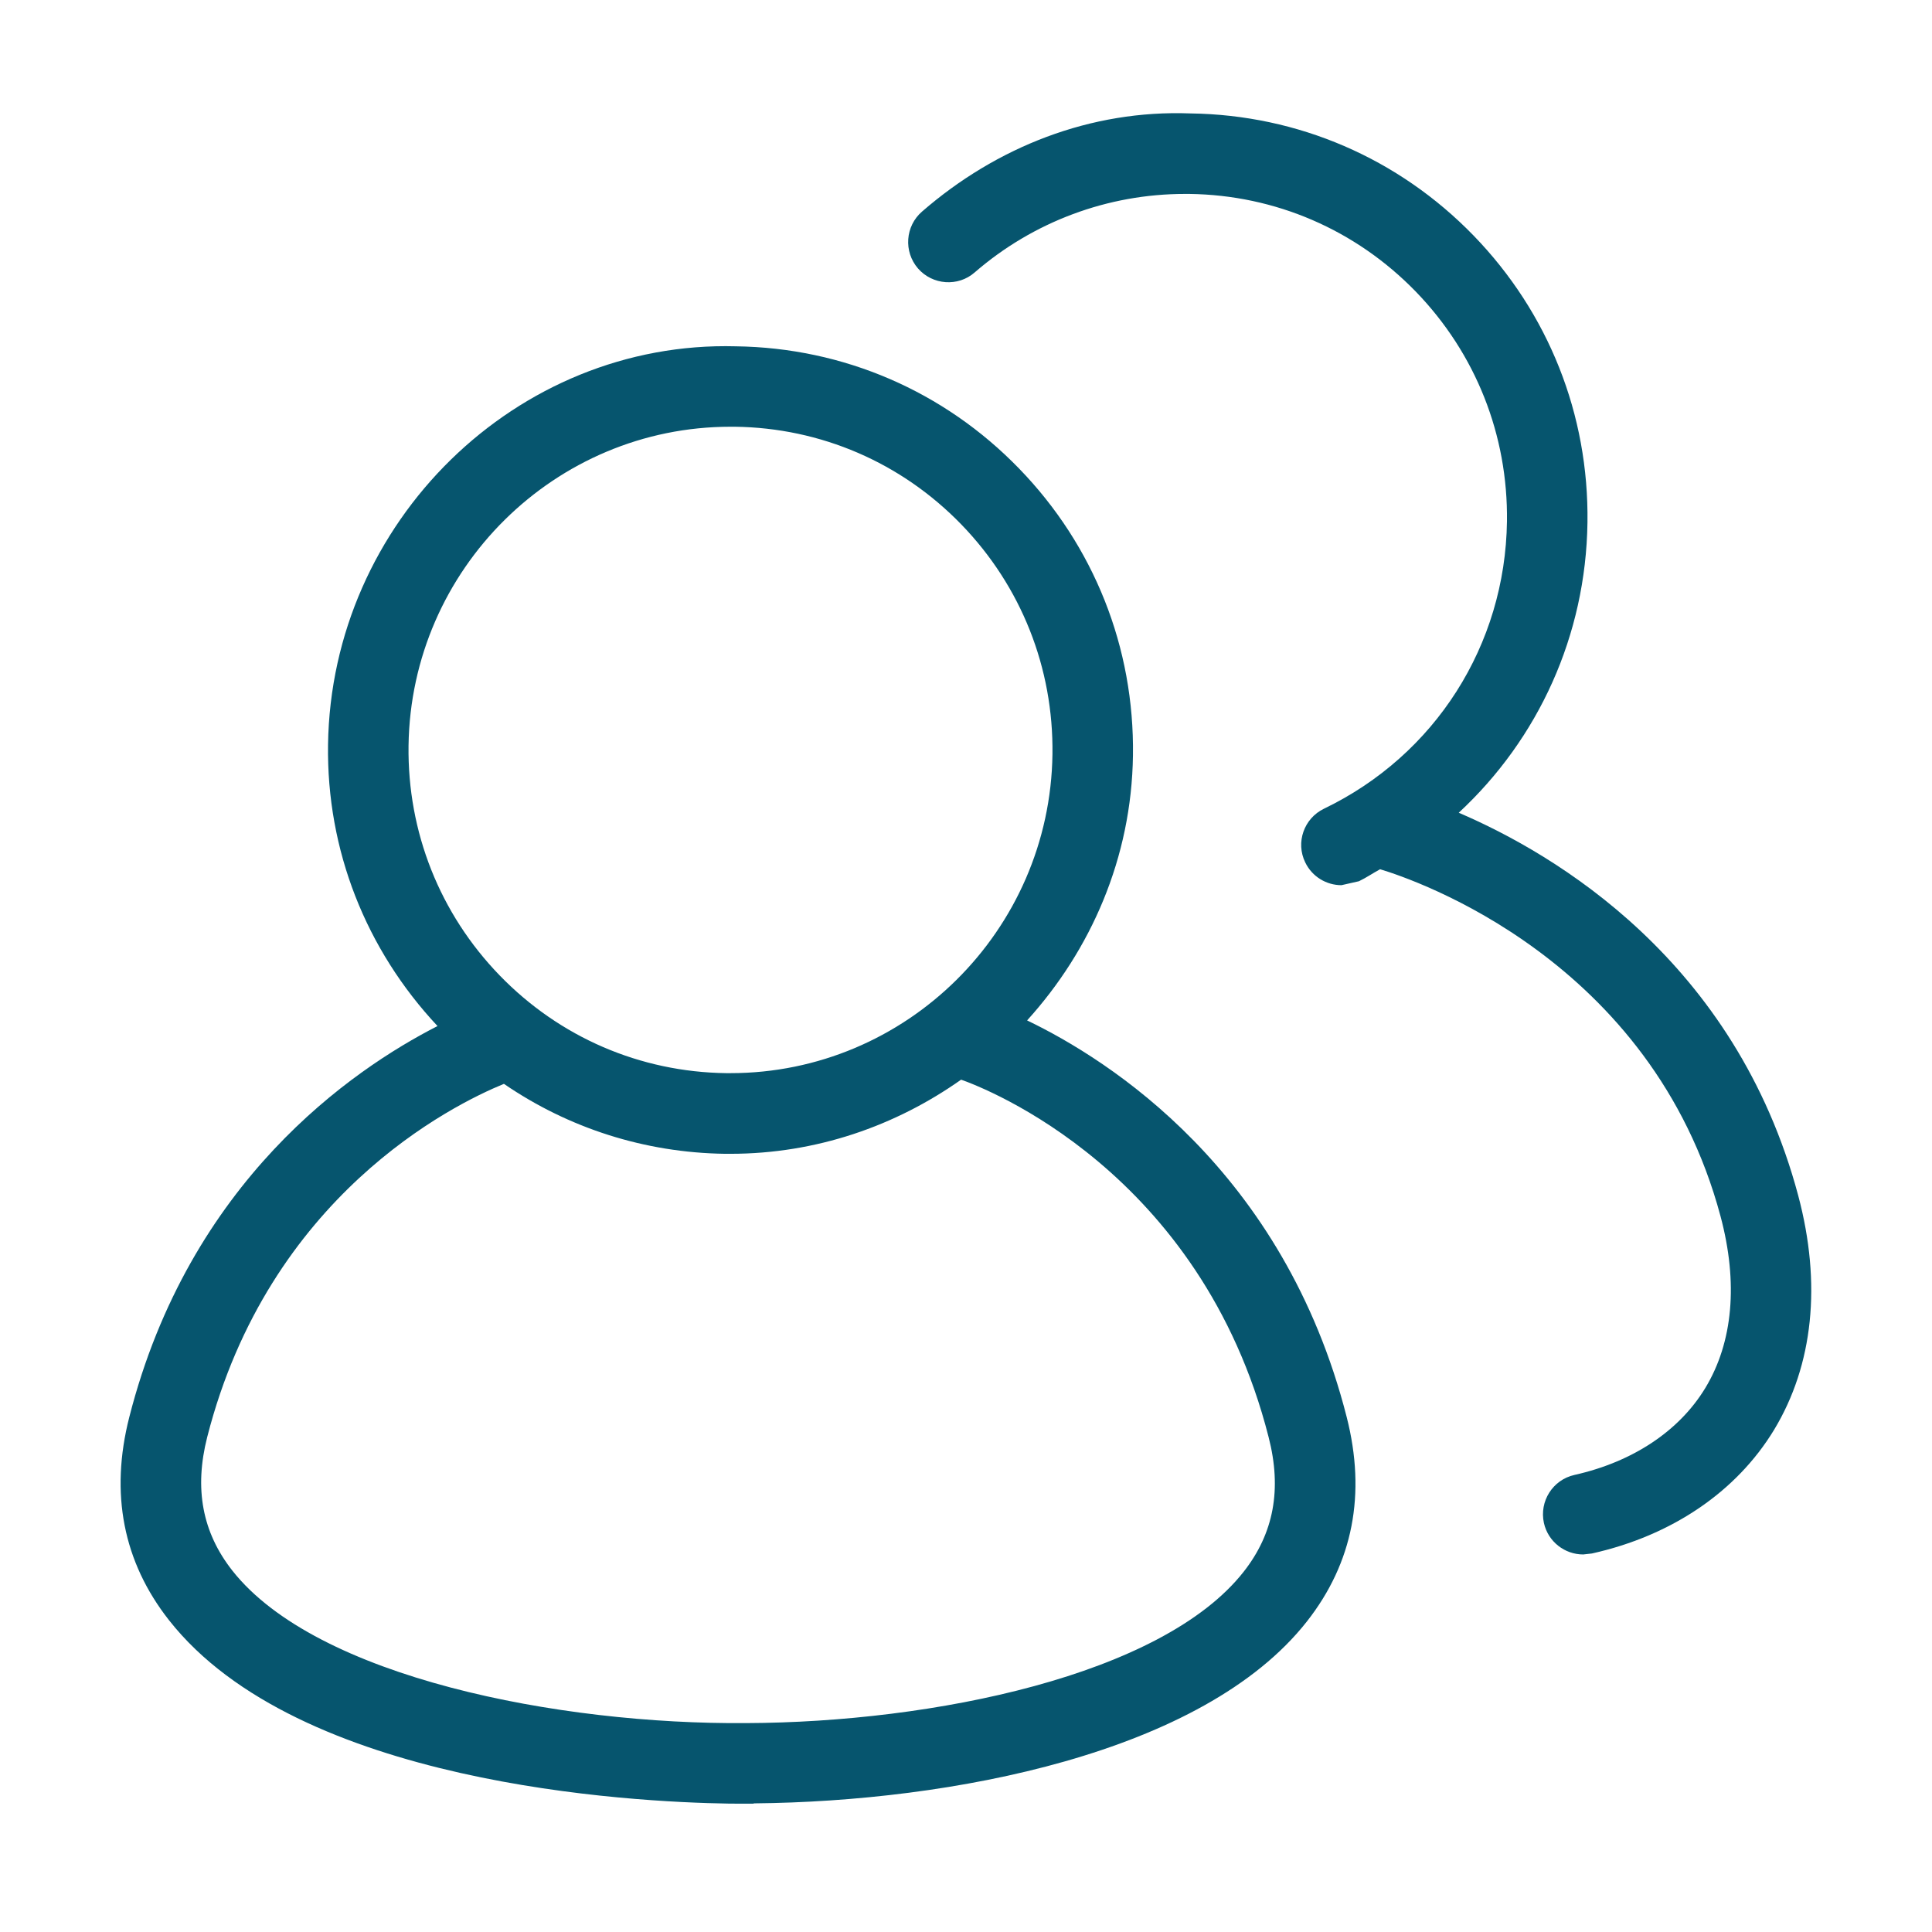 <?xml version="1.0" encoding="utf-8"?>
<!-- Generator: Adobe Illustrator 22.1.0, SVG Export Plug-In . SVG Version: 6.00 Build 0)  -->
<svg version="1.1" id="Outlined" xmlns="http://www.w3.org/2000/svg" xmlns:xlink="http://www.w3.org/1999/xlink" x="0px" y="0px"
	 viewBox="0 0 24 24" style="enable-background:new 0 0 24 24;" xml:space="preserve">
<g>
	<path fill="#06556e" d="M12.759,12.676c0.793-0.875,1.298-2.02,1.315-3.292c0.019-1.339-0.484-2.605-1.416-3.565
		c-0.931-0.96-2.18-1.499-3.516-1.517C6.414,4.228,4.114,6.484,4.075,9.25
		c-0.019,1.31,0.469,2.544,1.36,3.496c-1.066,0.545-3.082,1.928-3.829,4.858
		c-0.242,0.949-0.076,1.798,0.493,2.522c1.604,2.042,5.729,2.26,6.954,2.279l0.003,0
		l0.165,0.001h0.007h0.025l0.099-0l0.019-0.004c2.435-0.023,5.574-0.617,6.864-2.26
		c0.572-0.728,0.738-1.582,0.494-2.539C15.947,14.536,13.776,13.165,12.759,12.676z M9.075,5.301
		l0.054,0c1.068,0.014,2.067,0.445,2.812,1.213c0.745,0.769,1.147,1.783,1.133,2.855
		c-0.03,2.196-1.819,3.962-4,3.962l-0.054-0c-1.068-0.014-2.067-0.445-2.812-1.213
		c-0.745-0.769-1.147-1.783-1.133-2.855C5.105,7.068,6.895,5.301,9.075,5.301z M15.449,19.525
		c-1.014,1.29-3.866,1.871-6.175,1.88c-2.331,0.02-5.344-0.567-6.389-1.896
		c-0.372-0.474-0.474-1.016-0.311-1.657c0.765-2.996,3.044-4.125,3.686-4.388
		c0.804,0.551,1.75,0.855,2.746,0.869l0.067,0c1.066,0,2.052-0.346,2.866-0.921
		c0.297,0.104,2.978,1.135,3.82,4.44C15.926,18.5,15.824,19.048,15.449,19.525z"/>
	<path fill="#06556e" d="M22.338,14.851c-0.78-2.918-3.015-4.24-4.217-4.755c0.989-0.917,1.58-2.203,1.599-3.605
		c0.019-1.339-0.484-2.605-1.415-3.565c-0.932-0.96-2.181-1.499-3.516-1.517
		c-1.242-0.047-2.41,0.416-3.335,1.219c-0.209,0.181-0.231,0.497-0.051,0.706
		c0.181,0.208,0.499,0.231,0.705,0.05c0.727-0.63,1.652-0.975,2.612-0.975l0.055,0
		c1.068,0.014,2.066,0.445,2.812,1.213c0.745,0.769,1.147,1.783,1.133,2.855
		c-0.021,1.537-0.892,2.904-2.273,3.569c-0.249,0.12-0.354,0.419-0.233,0.667
		c0.086,0.179,0.265,0.283,0.45,0.283l0.217-0.049c0.092-0.044,0.174-0.101,0.263-0.149
		c0.43,0.129,3.377,1.125,4.229,4.311c0.221,0.827,0.155,1.565-0.189,2.133
		c-0.324,0.535-0.902,0.918-1.625,1.08c-0.27,0.06-0.439,0.327-0.38,0.597
		c0.052,0.233,0.259,0.391,0.488,0.391l0.108-0.012c0.992-0.221,1.796-0.767,2.263-1.536
		C22.526,16.954,22.63,15.948,22.338,14.851z"/>
</g>
</svg>
